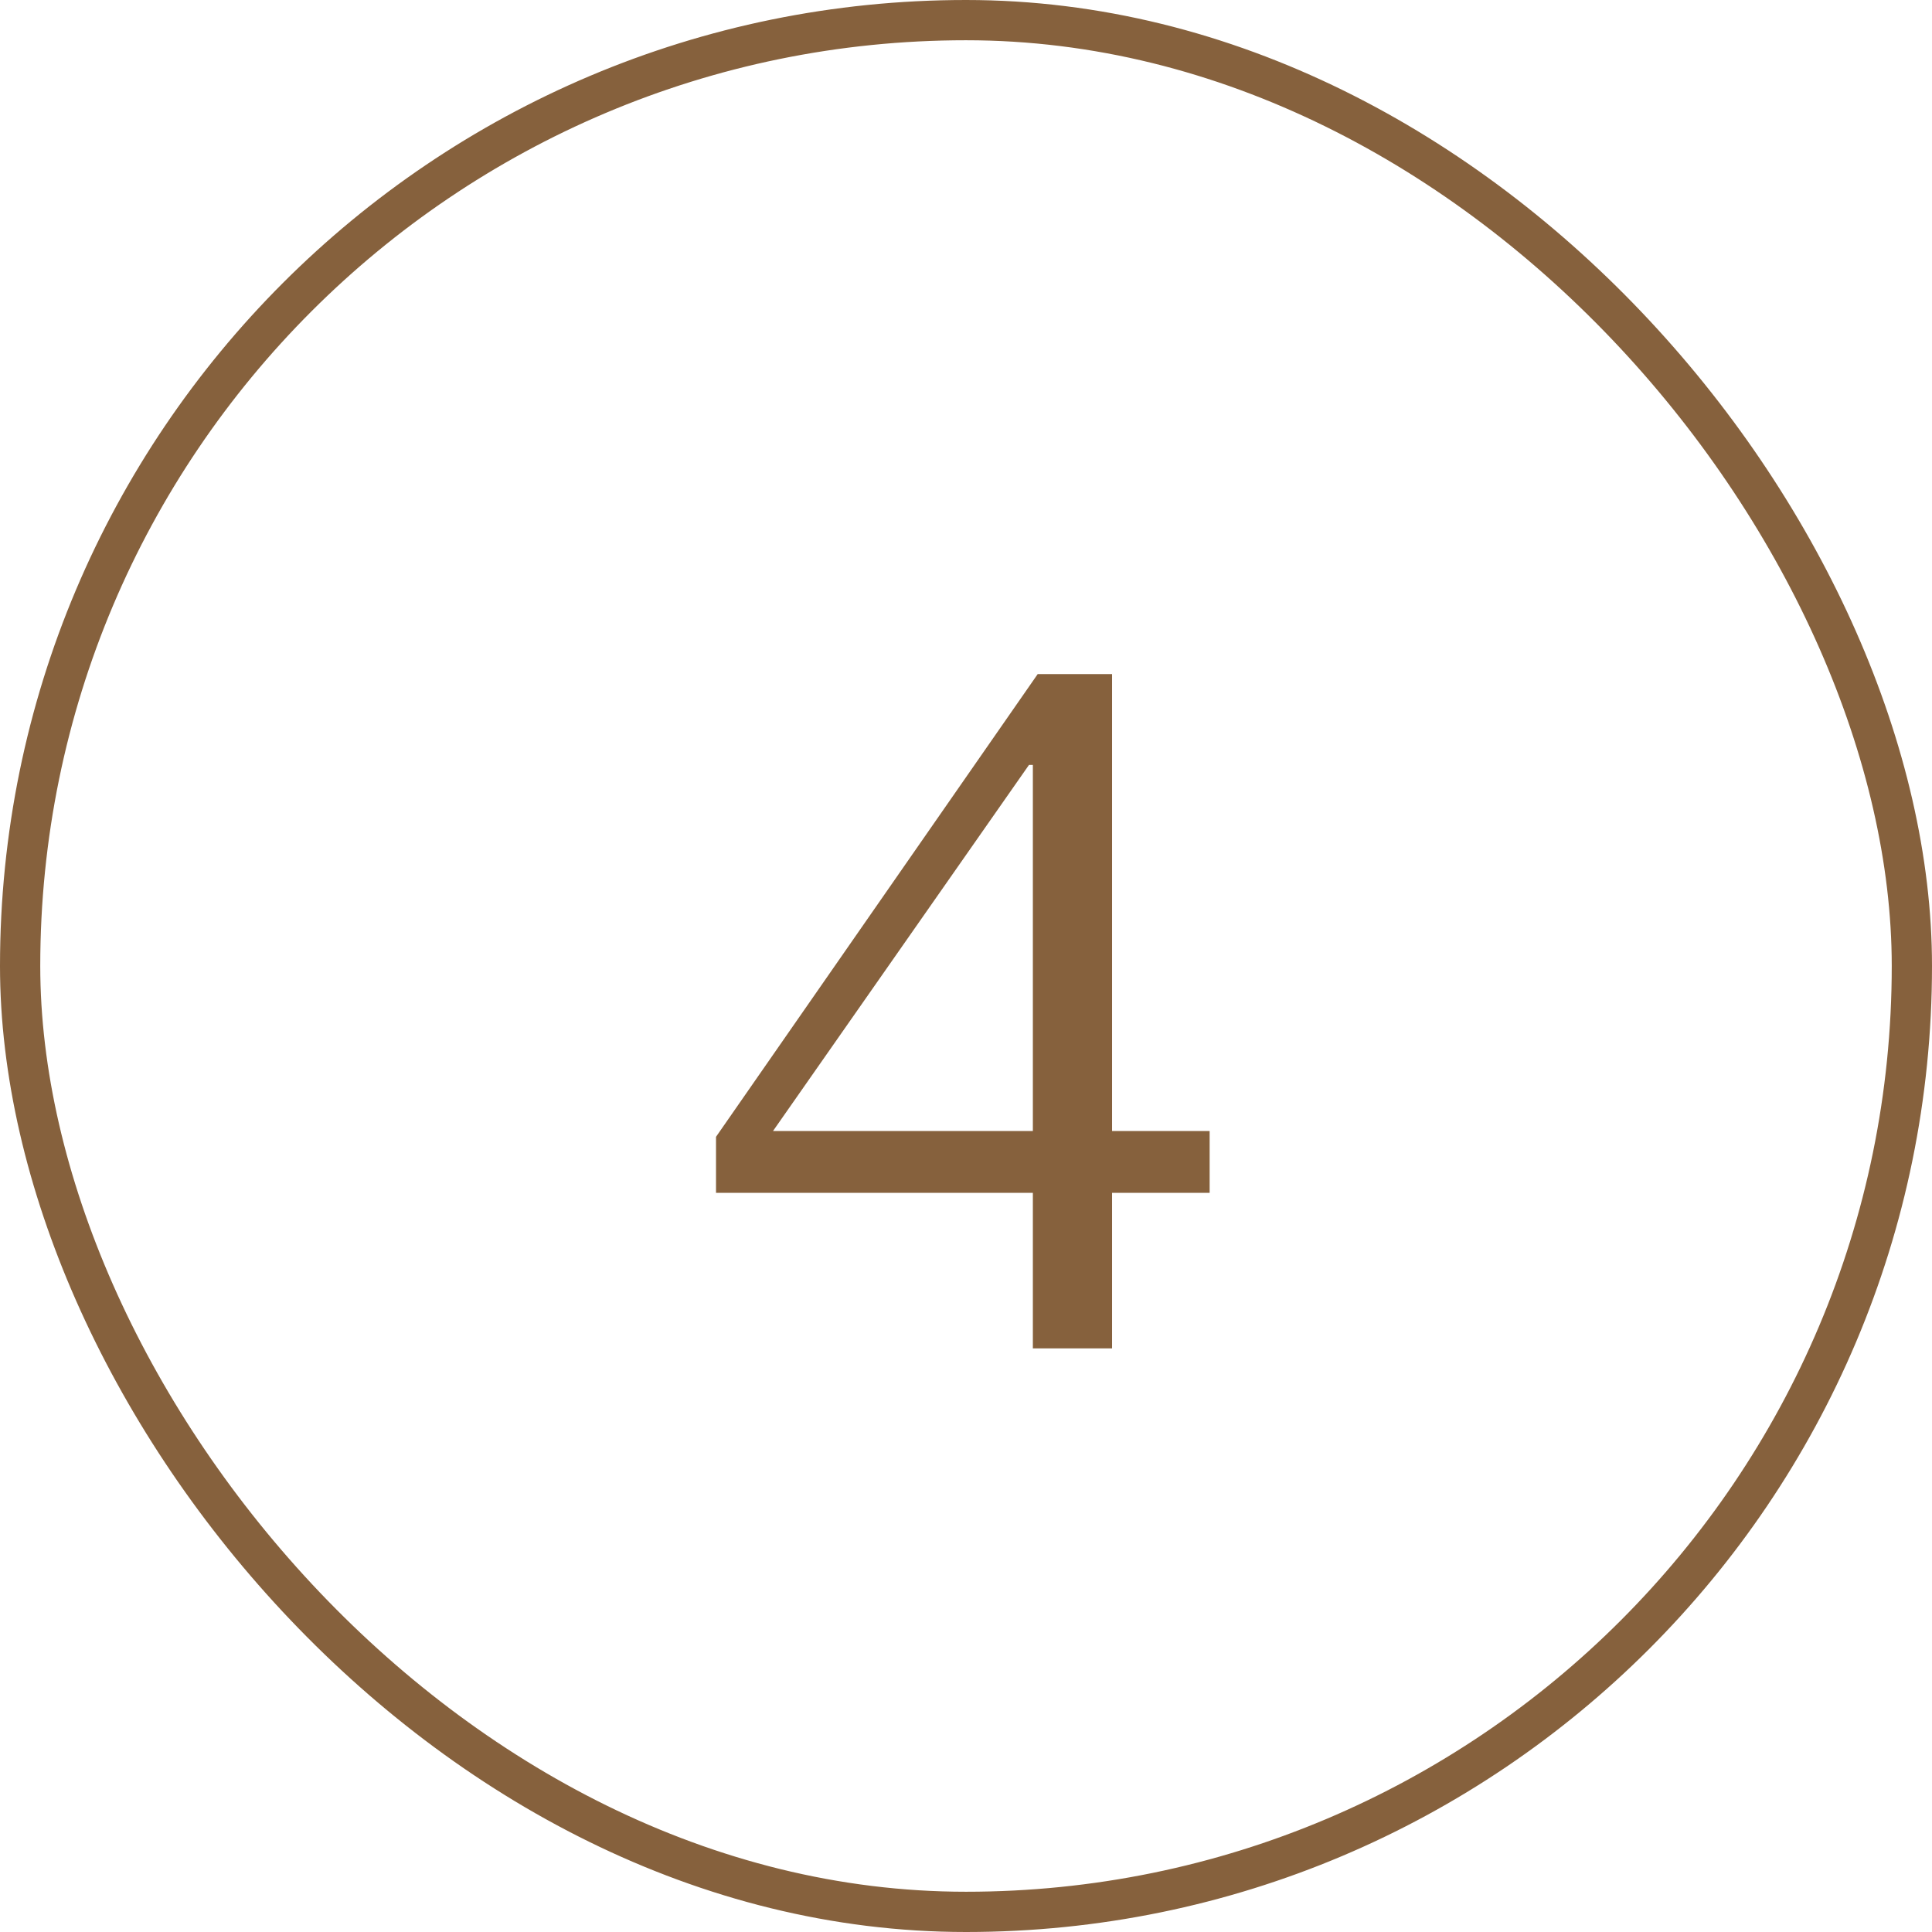 <?xml version="1.0" encoding="UTF-8"?> <svg xmlns="http://www.w3.org/2000/svg" width="48" height="48" viewBox="0 0 48 48" fill="none"><rect x="0.5" y="0.5" width="47" height="47" rx="23.5" stroke="#86613D"></rect><path d="M25.661 29.636H17.789V28.244L25.781 16.748H27.629V28.1H30.053V29.636H27.629V33.5H25.661V29.636ZM19.205 28.1H25.661V19.004H25.565L19.205 28.1Z" fill="#86613D"></path></svg> 